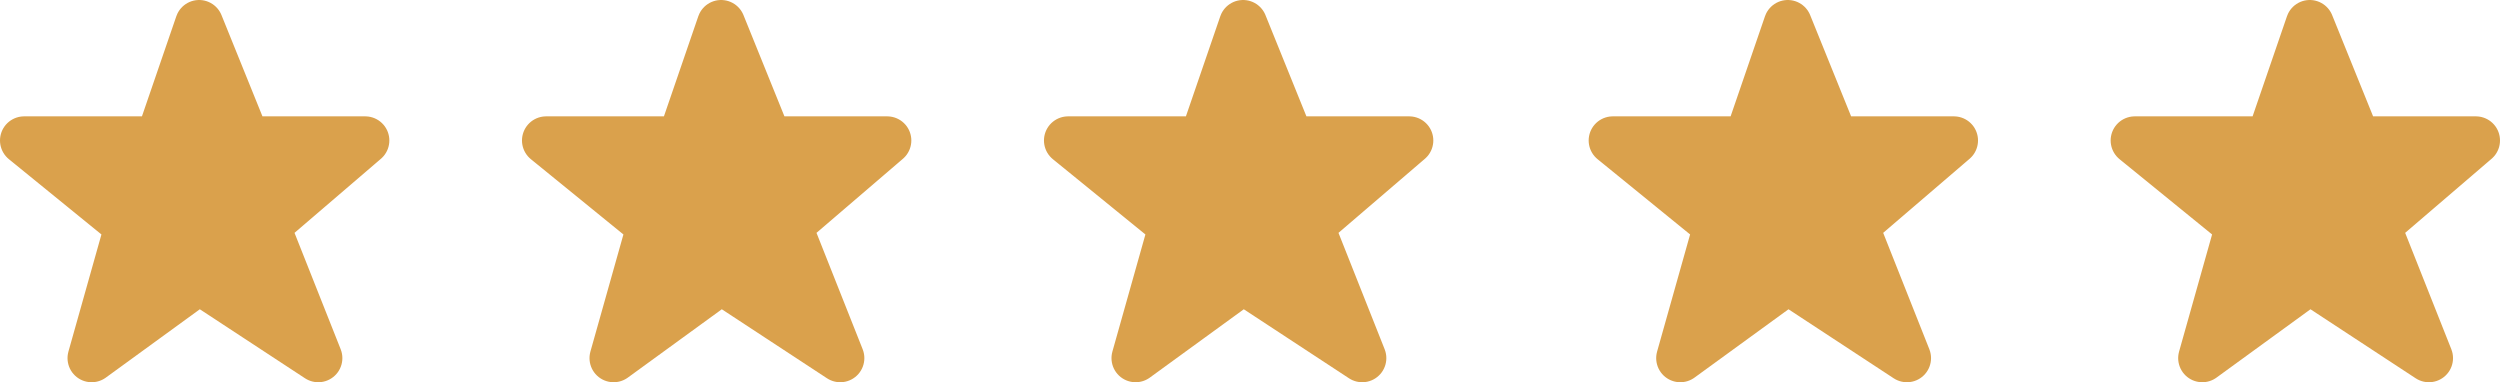 <svg xmlns="http://www.w3.org/2000/svg" width="103.667" height="15.85" viewBox="0 0 103.667 15.85">
  <g id="star-rating" transform="translate(-419 -3842.5)">
    <path id="Path_2261" data-name="Path 2261" d="M853.571,4656.725l-4.94-3.241-4.457,3.241,1.547-5.489-4.347-3.536h5.6l1.657-4.825,1.952,4.825h4.936l-4.125,3.536Z" transform="translate(-421.374 -799.375)" fill="#daa14c" stroke="#daa14c" stroke-linecap="round" stroke-linejoin="round" stroke-width="2"/>
    <path id="Path_2262" data-name="Path 2262" d="M853.571,4656.725l-4.94-3.241-4.457,3.241,1.547-5.489-4.347-3.536h5.6l1.657-4.825,1.952,4.825h4.936l-4.125,3.536Z" transform="translate(-399.729 -799.375)" fill="#daa14c" stroke="#daa14c" stroke-linecap="round" stroke-linejoin="round" stroke-width="2"/>
    <path id="Path_2263" data-name="Path 2263" d="M853.571,4656.725l-4.94-3.241-4.457,3.241,1.547-5.489-4.347-3.536h5.6l1.657-4.825,1.952,4.825h4.936l-4.125,3.536Z" transform="translate(-378.084 -799.375)" fill="#daa14c" stroke="#daa14c" stroke-linecap="round" stroke-linejoin="round" stroke-width="2"/>
    <path id="Path_2264" data-name="Path 2264" d="M853.571,4656.725l-4.94-3.241-4.457,3.241,1.547-5.489-4.347-3.536h5.6l1.657-4.825,1.952,4.825h4.936l-4.125,3.536Z" transform="translate(-355.497 -799.375)" fill="#daa14c" stroke="#daa14c" stroke-linecap="round" stroke-linejoin="round" stroke-width="2"/>
    <path id="Path_2265" data-name="Path 2265" d="M853.571,4656.725l-4.94-3.241-4.457,3.241,1.547-5.489-4.347-3.536h5.6l1.657-4.825,1.952,4.825h4.936l-4.125,3.536Z" transform="translate(-333.852 -799.375)" fill="#daa14c" stroke="#daa14c" stroke-linecap="round" stroke-linejoin="round" stroke-width="2"/>
  </g>
</svg>
